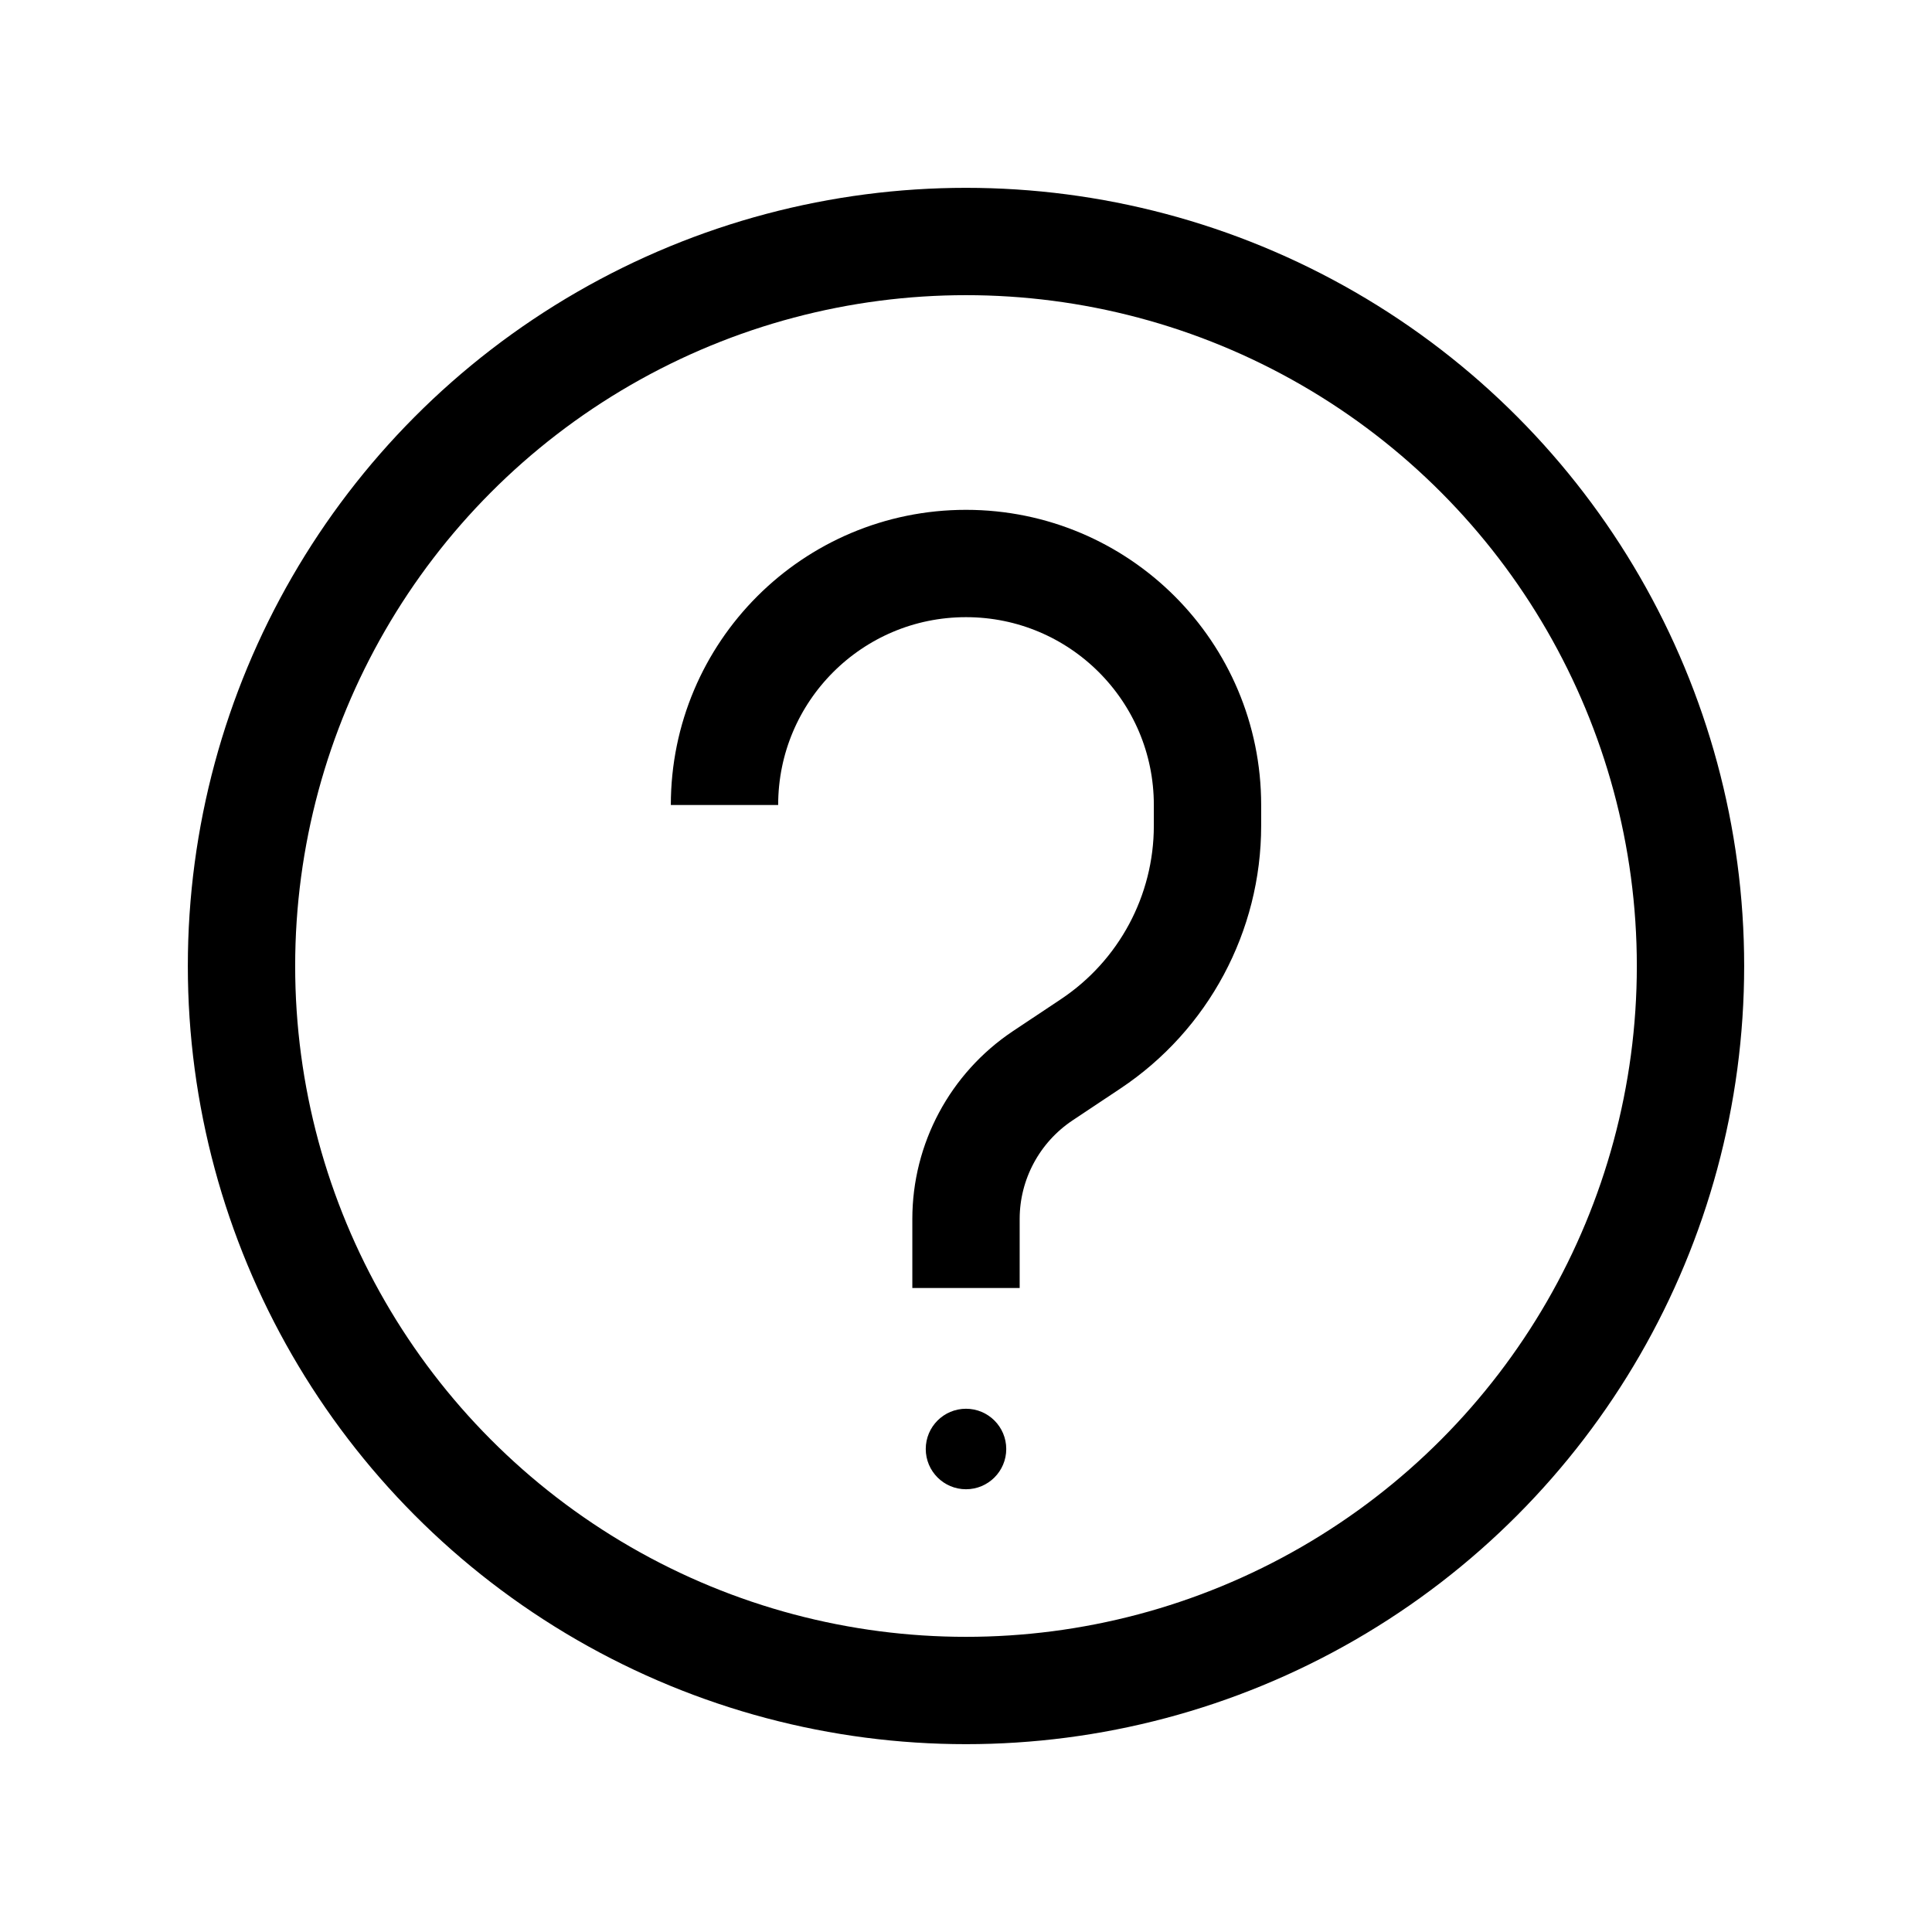 <svg width="18" height="18" viewBox="0 0 18 18" fill="none" xmlns="http://www.w3.org/2000/svg">
<circle cx="9" cy="9" r="6.75" stroke="#111111" style="stroke:#111111;stroke:color(display-p3 0.067 0.067 0.067);stroke-opacity:1;"/>
<circle cx="9" cy="13.5" r="0.375" fill="#111111" style="fill:#111111;fill:color(display-p3 0.067 0.067 0.067);fill-opacity:1;"/>
<path d="M9 12V11.357C9 10.822 9.268 10.322 9.713 10.024L10.162 9.725C10.842 9.272 11.25 8.509 11.25 7.693V7.5C11.25 6.257 10.243 5.25 9 5.25V5.25C7.757 5.25 6.75 6.257 6.75 7.5V7.5" stroke="#111111" style="stroke:#111111;stroke:color(display-p3 0.067 0.067 0.067);stroke-opacity:1;"/>
</svg>
